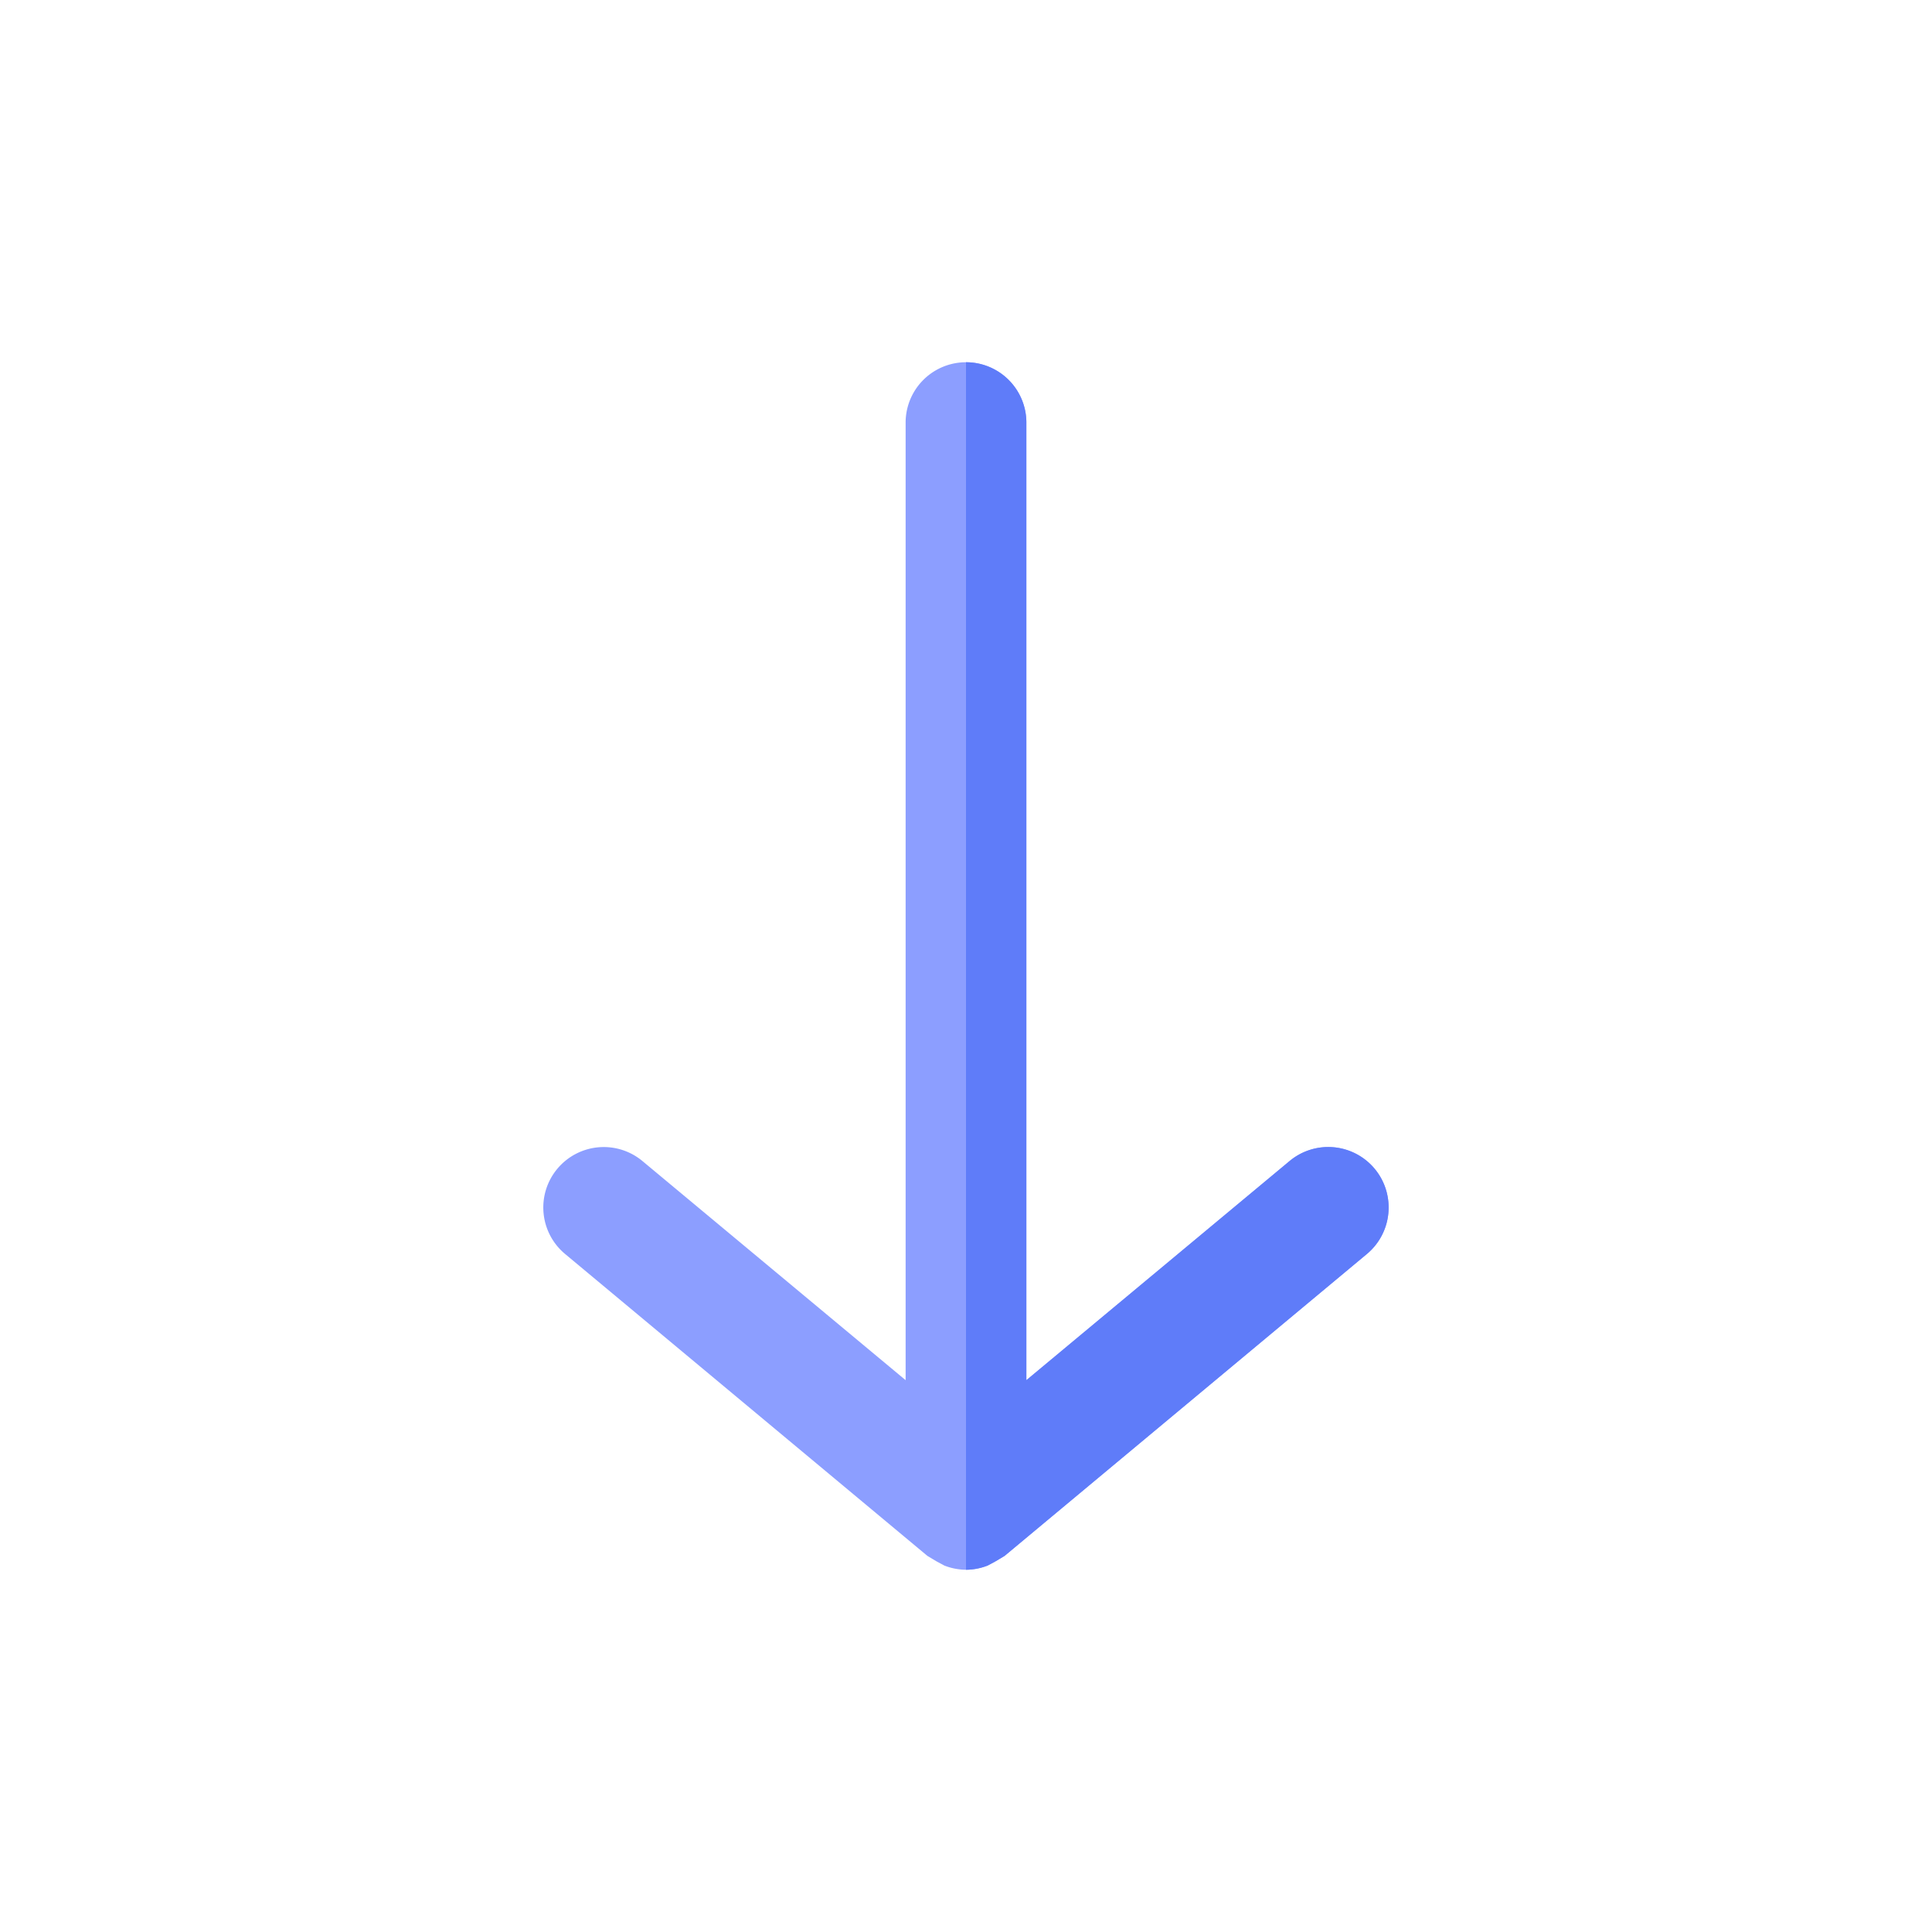 <?xml version="1.0" ?>

<svg width="800px" height="800px" viewBox="0 0 32 32" xmlns="http://www.w3.org/2000/svg">
<defs>
<style>.cls-1{fill:#8c9eff;}.cls-2{fill:#5f7cf9;}</style>
</defs>
<title/>
<g id="Download">
<path class="cls-1" d="M15,7V22.86l-4.36-3.63a1,1,0,0,0-1.28,1.54l6,5,.15.09.13.07A1,1,0,0,0,16,26h0a1,1,0,0,0,.36-.07l.13-.07.15-.09,6-5A1,1,0,0,0,23,20a1,1,0,0,0-.23-.64,1,1,0,0,0-1.41-.13L17,22.86V7a1,1,0,0,0-2,0Z"/>
<path class="cls-2" d="M16.36,25.93l.13-.07.15-.09,6-5A1,1,0,0,0,23,20a1,1,0,0,0-.23-.64,1,1,0,0,0-1.41-.13L17,22.86V7a1,1,0,0,0-1-1V26h0A1,1,0,0,0,16.36,25.93Z"/>
</g>
</svg>